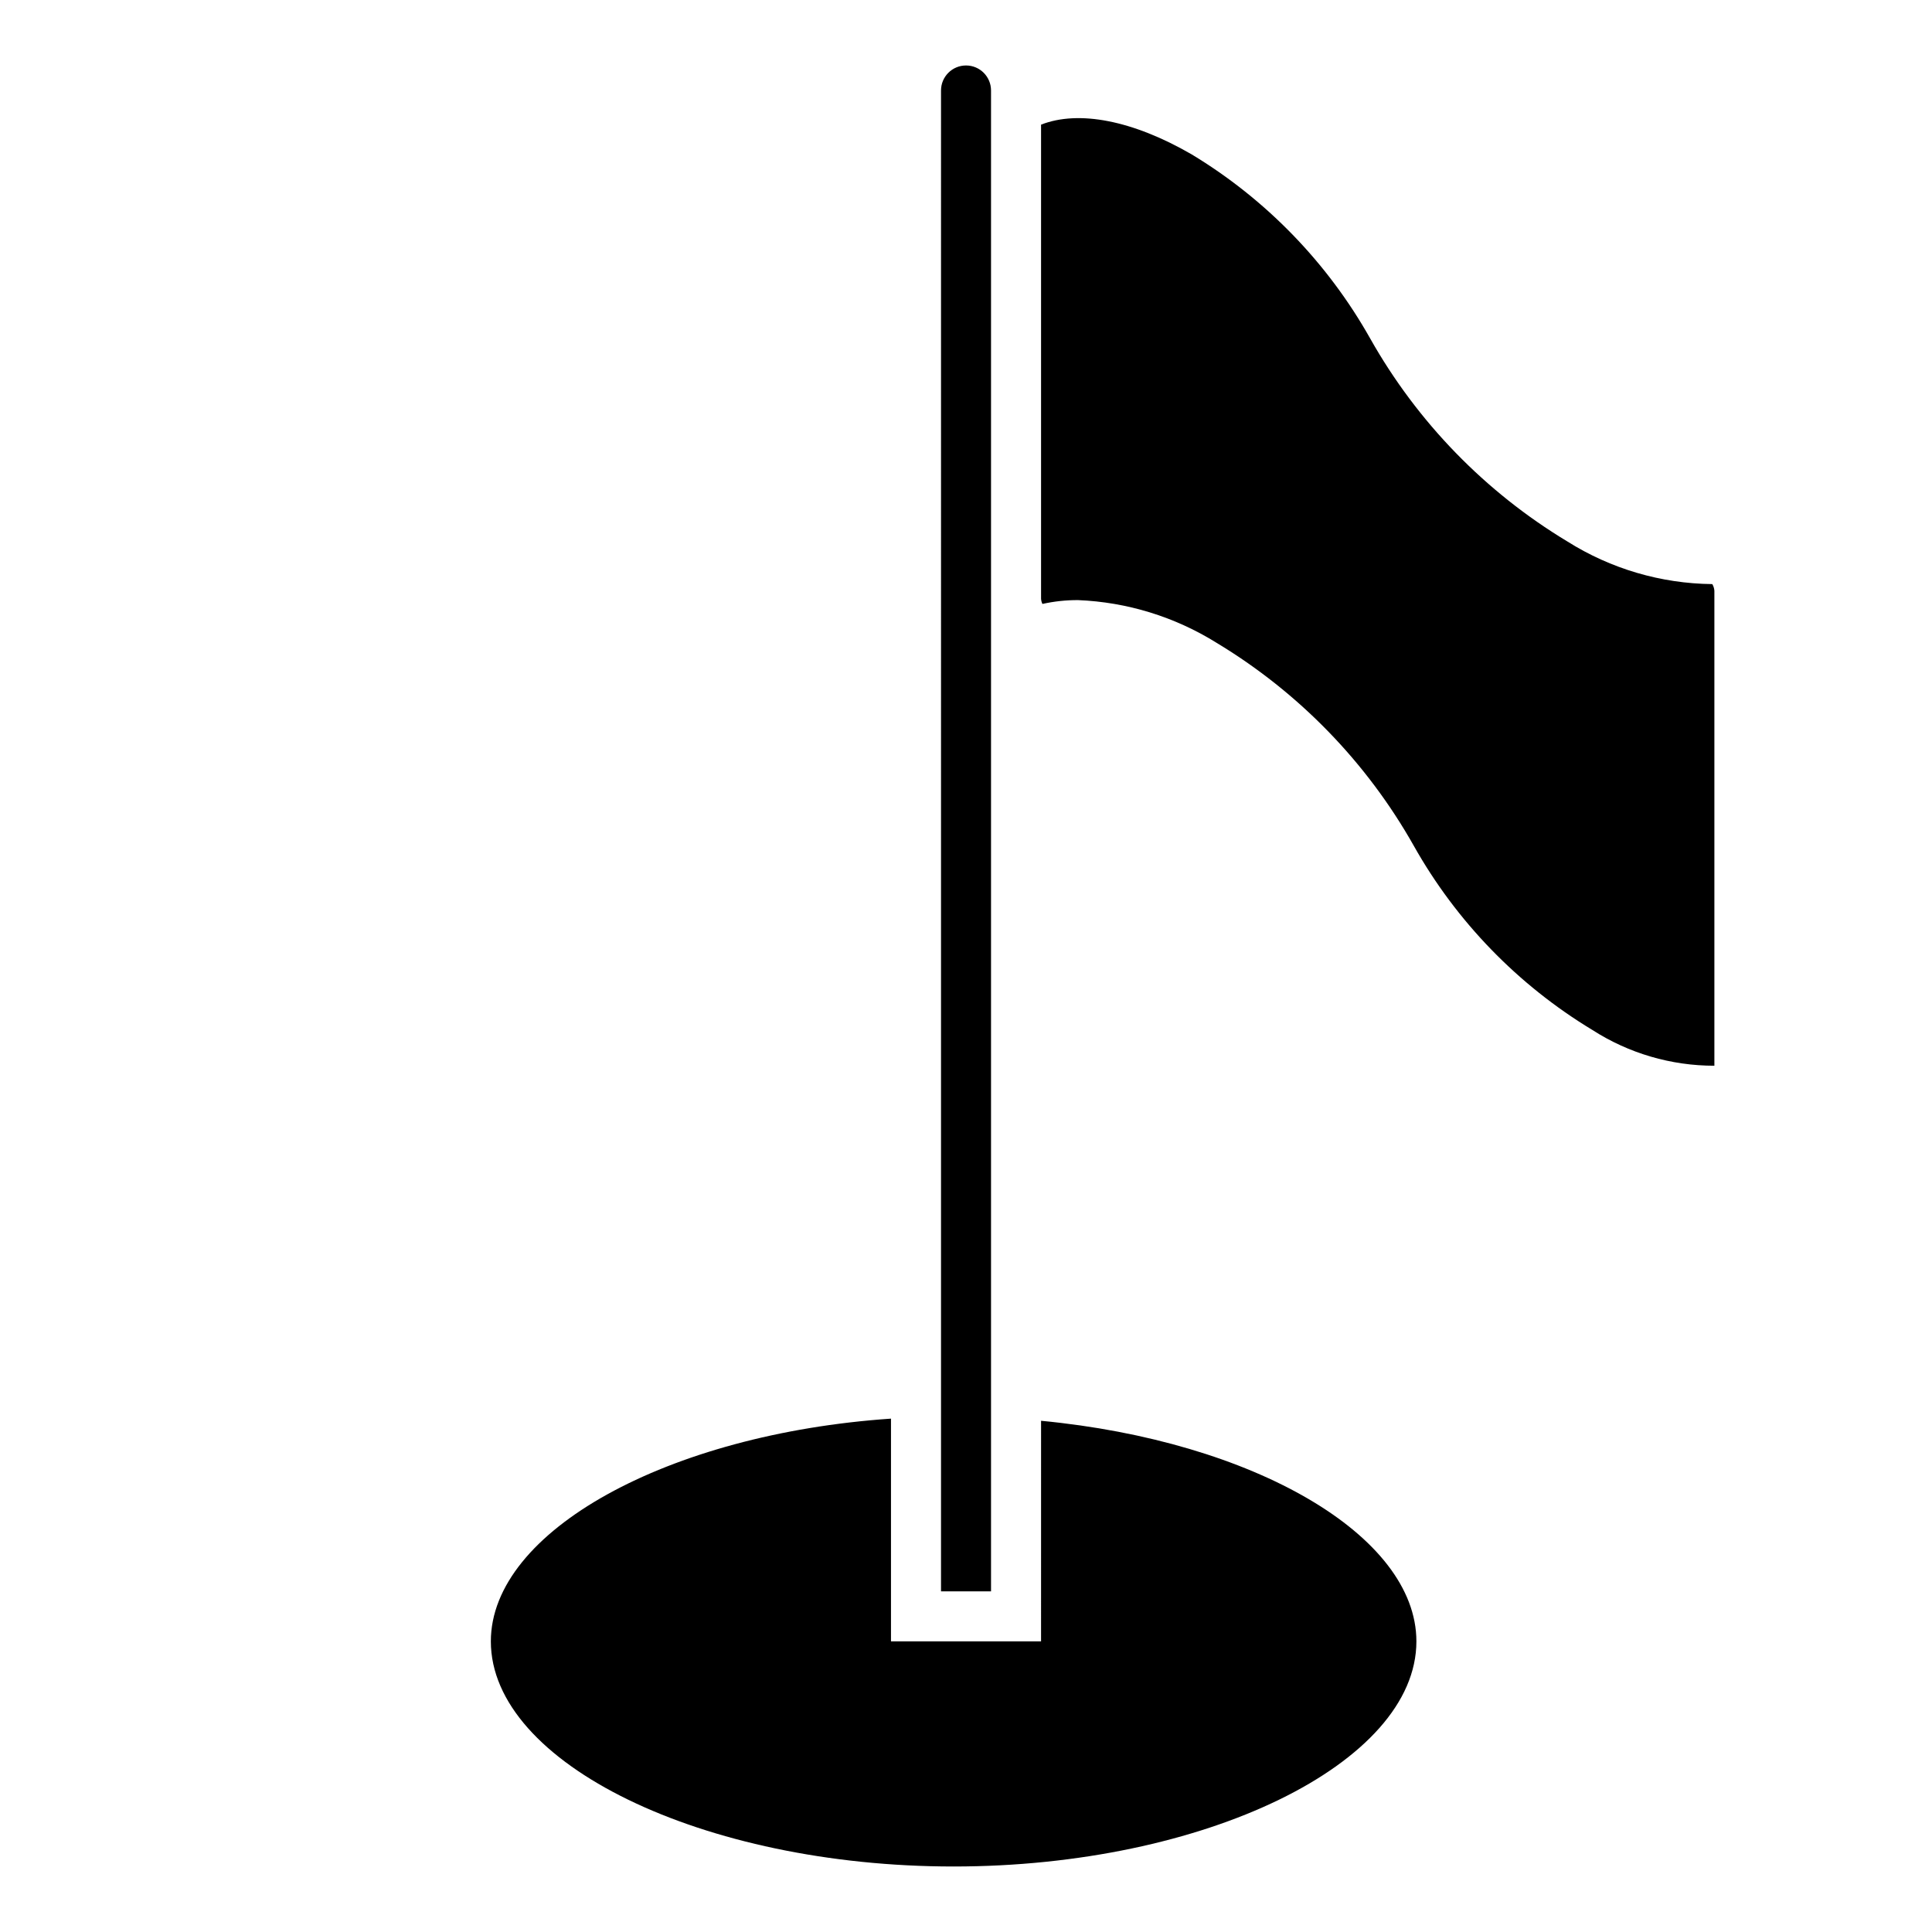 <?xml version="1.0" encoding="UTF-8"?>
<!-- Uploaded to: ICON Repo, www.svgrepo.com, Generator: ICON Repo Mixer Tools -->
<svg fill="#000000" width="800px" height="800px" version="1.1" viewBox="144 144 512 512" xmlns="http://www.w3.org/2000/svg">
 <path d="m393.38 167.98c0-3.66 2.969-6.629 6.629-6.629 3.66 0 6.625 2.969 6.625 6.629v397.75h-13.254zm125.98 411c0 32.344-56.16 59.66-122.64 59.66-66.477 0-122.64-27.32-122.64-59.66 0-29.242 46.98-54.988 106.04-59.027v59.027h39.77l0.004-58.457c56.297 5.371 99.465 30.359 99.465 58.457zm78.969-152.55c-11.465 0.008-22.688-3.281-32.332-9.477-19.727-11.918-36.035-28.738-47.336-48.824-12.496-22.145-30.512-40.68-52.293-53.797-11.039-6.875-23.672-10.766-36.668-11.297-3.176-0.016-6.344 0.324-9.445 1.016-0.219-0.441-0.34-0.926-0.363-1.418v-125.6c9.988-3.918 24.328-1.121 39.844 7.84h0.004c19.75 11.922 36.074 28.754 47.387 48.855 12.484 22.129 30.48 40.652 52.242 53.766 11.512 7.246 24.805 11.156 38.402 11.297 0.328 0.539 0.52 1.152 0.559 1.785z"/>
</svg>